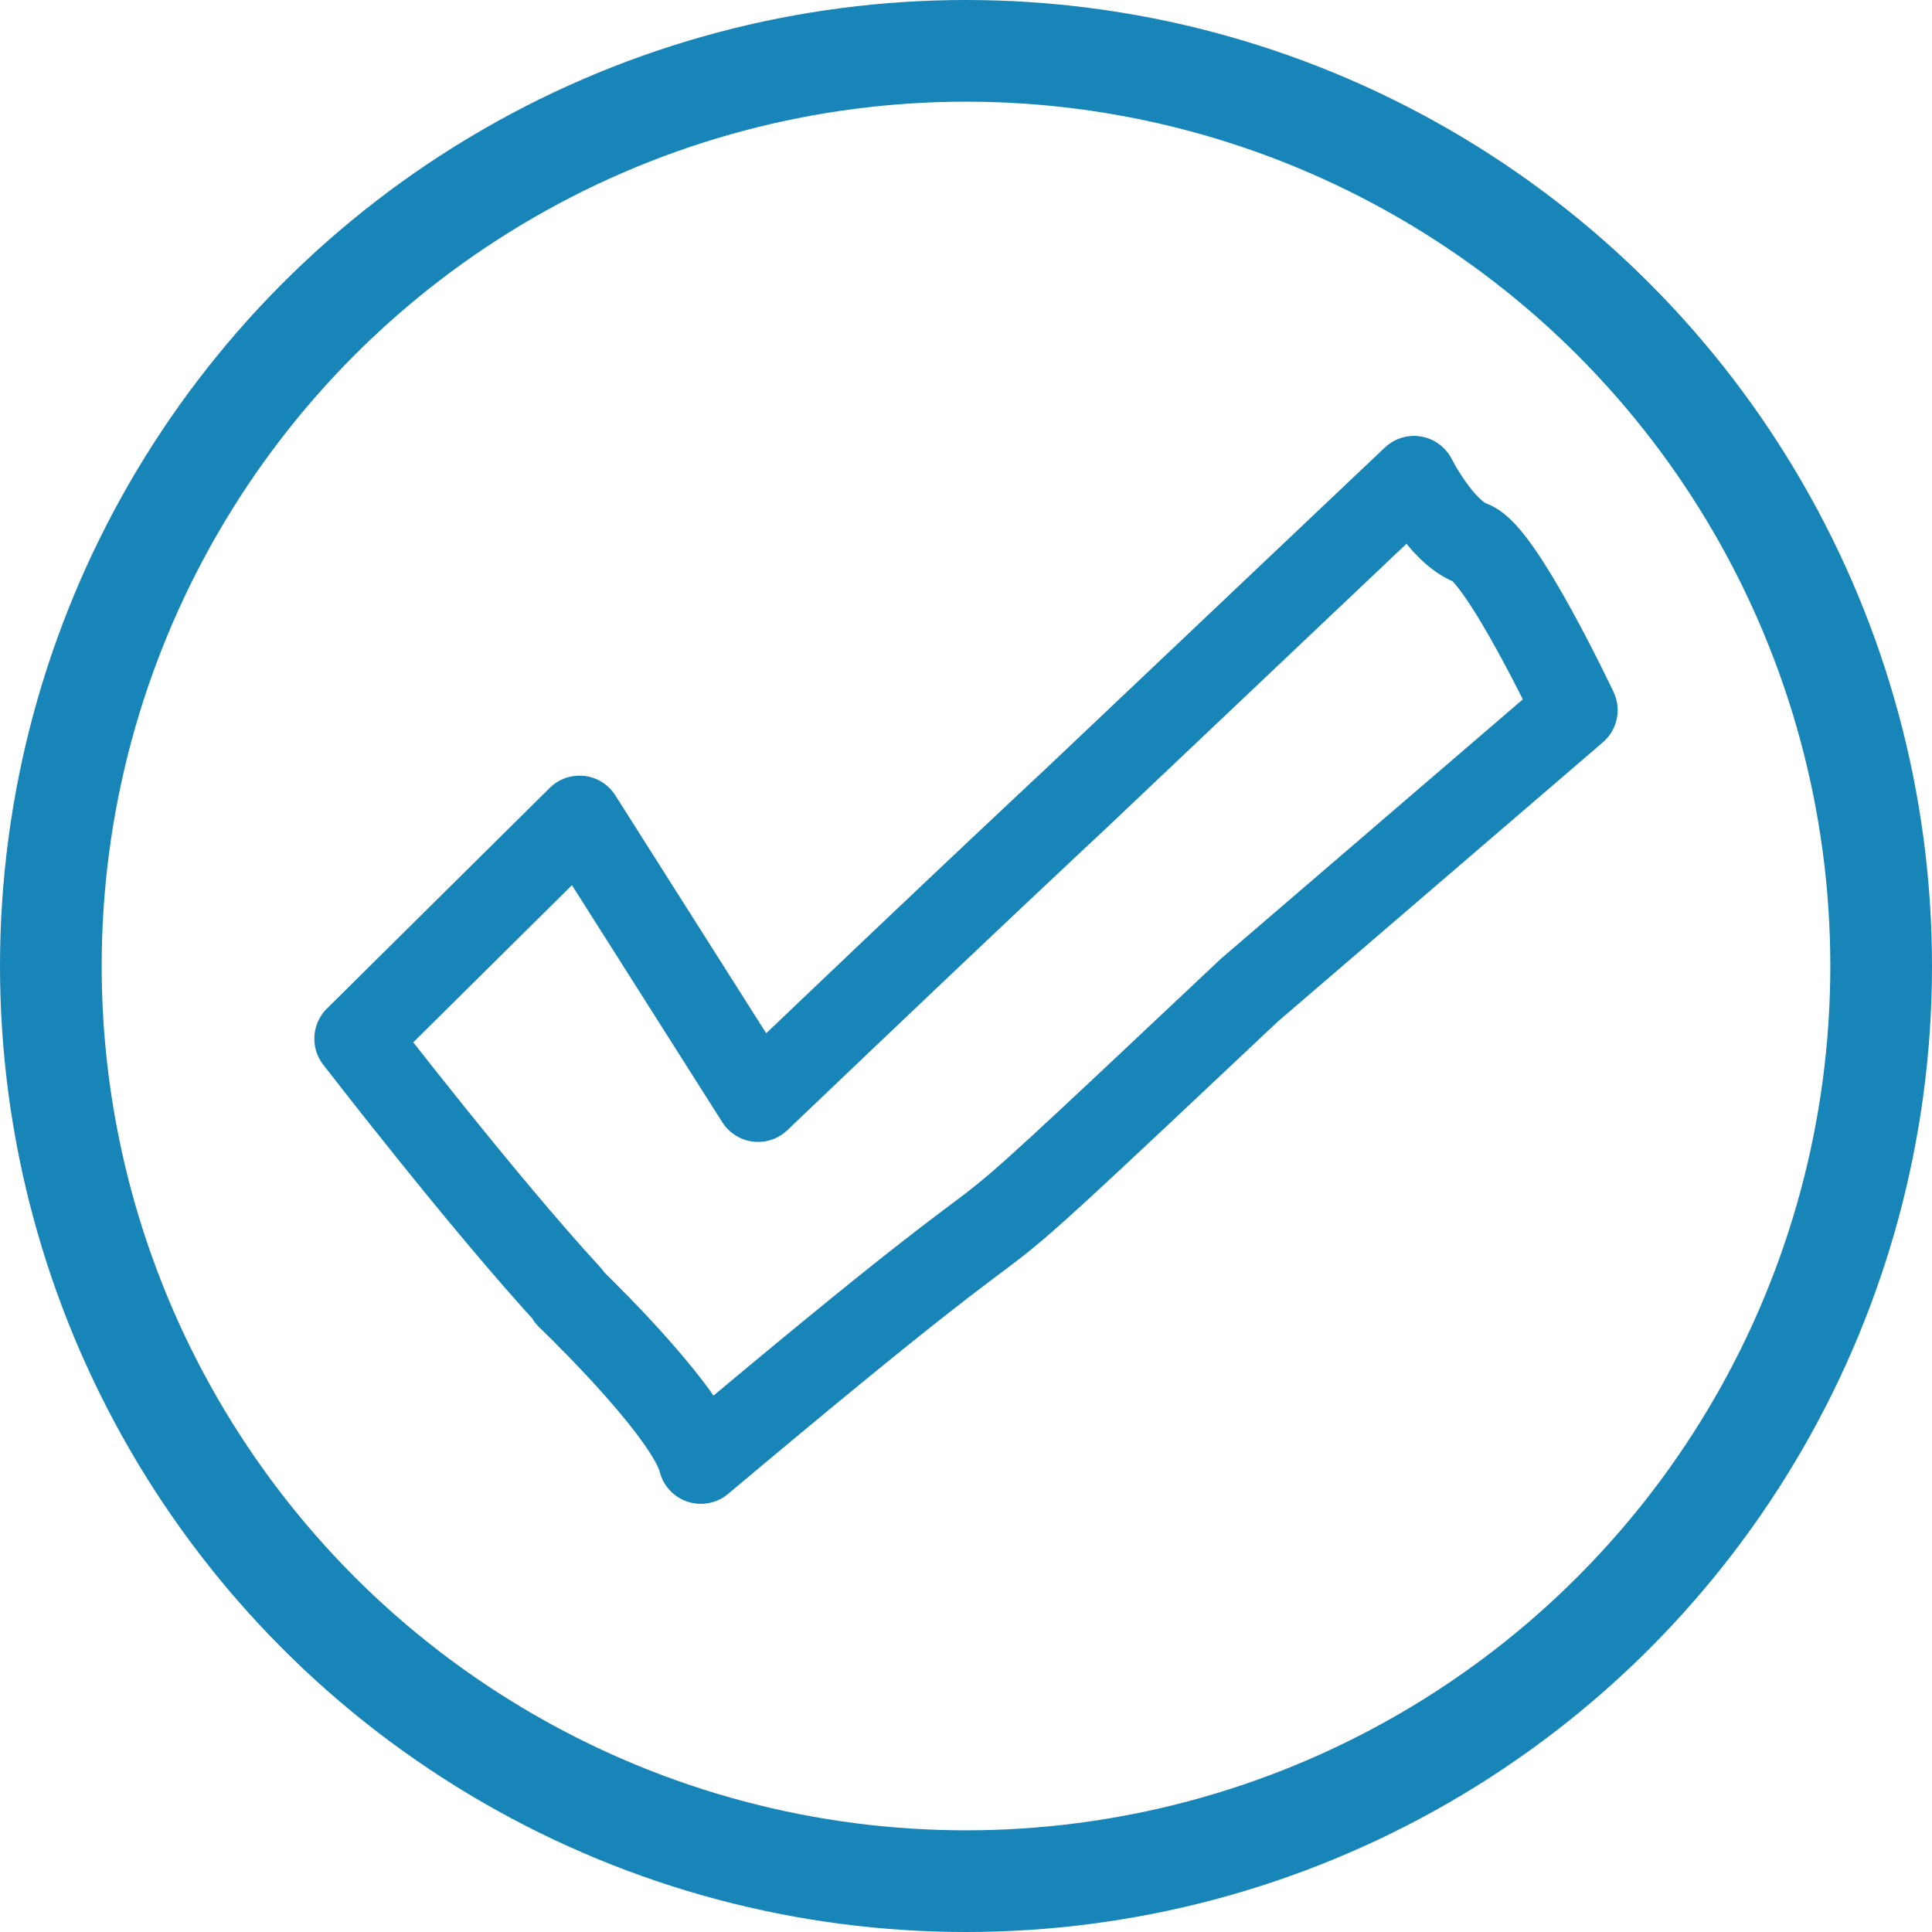 <?xml version="1.0" encoding="UTF-8"?>
<svg xmlns="http://www.w3.org/2000/svg" width="57" height="57" viewBox="0 0 57 57">
  <g id="checkmark-circle" transform="translate(-326 -1332)">
    <g id="Group_171" data-name="Group 171">
      <g id="Ellipse_8" data-name="Ellipse 8" transform="translate(326 1332)" fill="none" stroke="#1885b8" stroke-width="3">
        <circle cx="28.5" cy="28.5" r="28.5" stroke="none"></circle>
        <circle cx="28.5" cy="28.5" r="27" fill="none"></circle>
      </g>
    </g>
    <path id="Union_6" data-name="Union 6" d="M-1340.861,2643.029c-.139-.136-.284-.284-.437-.443-.277-.277-.452-.444-.452-.444l.018-.019c-2.525-2.739-6.268-7.592-6.268-7.592l6.574-6.511,5.268,8.306c6.61-6.309,9.323-8.829,9.323-8.829l10.028-9.5s.8,1.587,1.693,1.912,3.066,4.929,3.066,4.929l-9.616,8.261c-11.491,10.826-3.345,3.118-16.183,13.905C-1338.094,2646-1339.787,2644.135-1340.861,2643.029Z" transform="translate(1684.524 -1271.886)" fill="rgba(0,0,0,0)" stroke="#1885b8" stroke-linecap="round" stroke-linejoin="round" stroke-width="2.5"></path>
  </g>
</svg>
